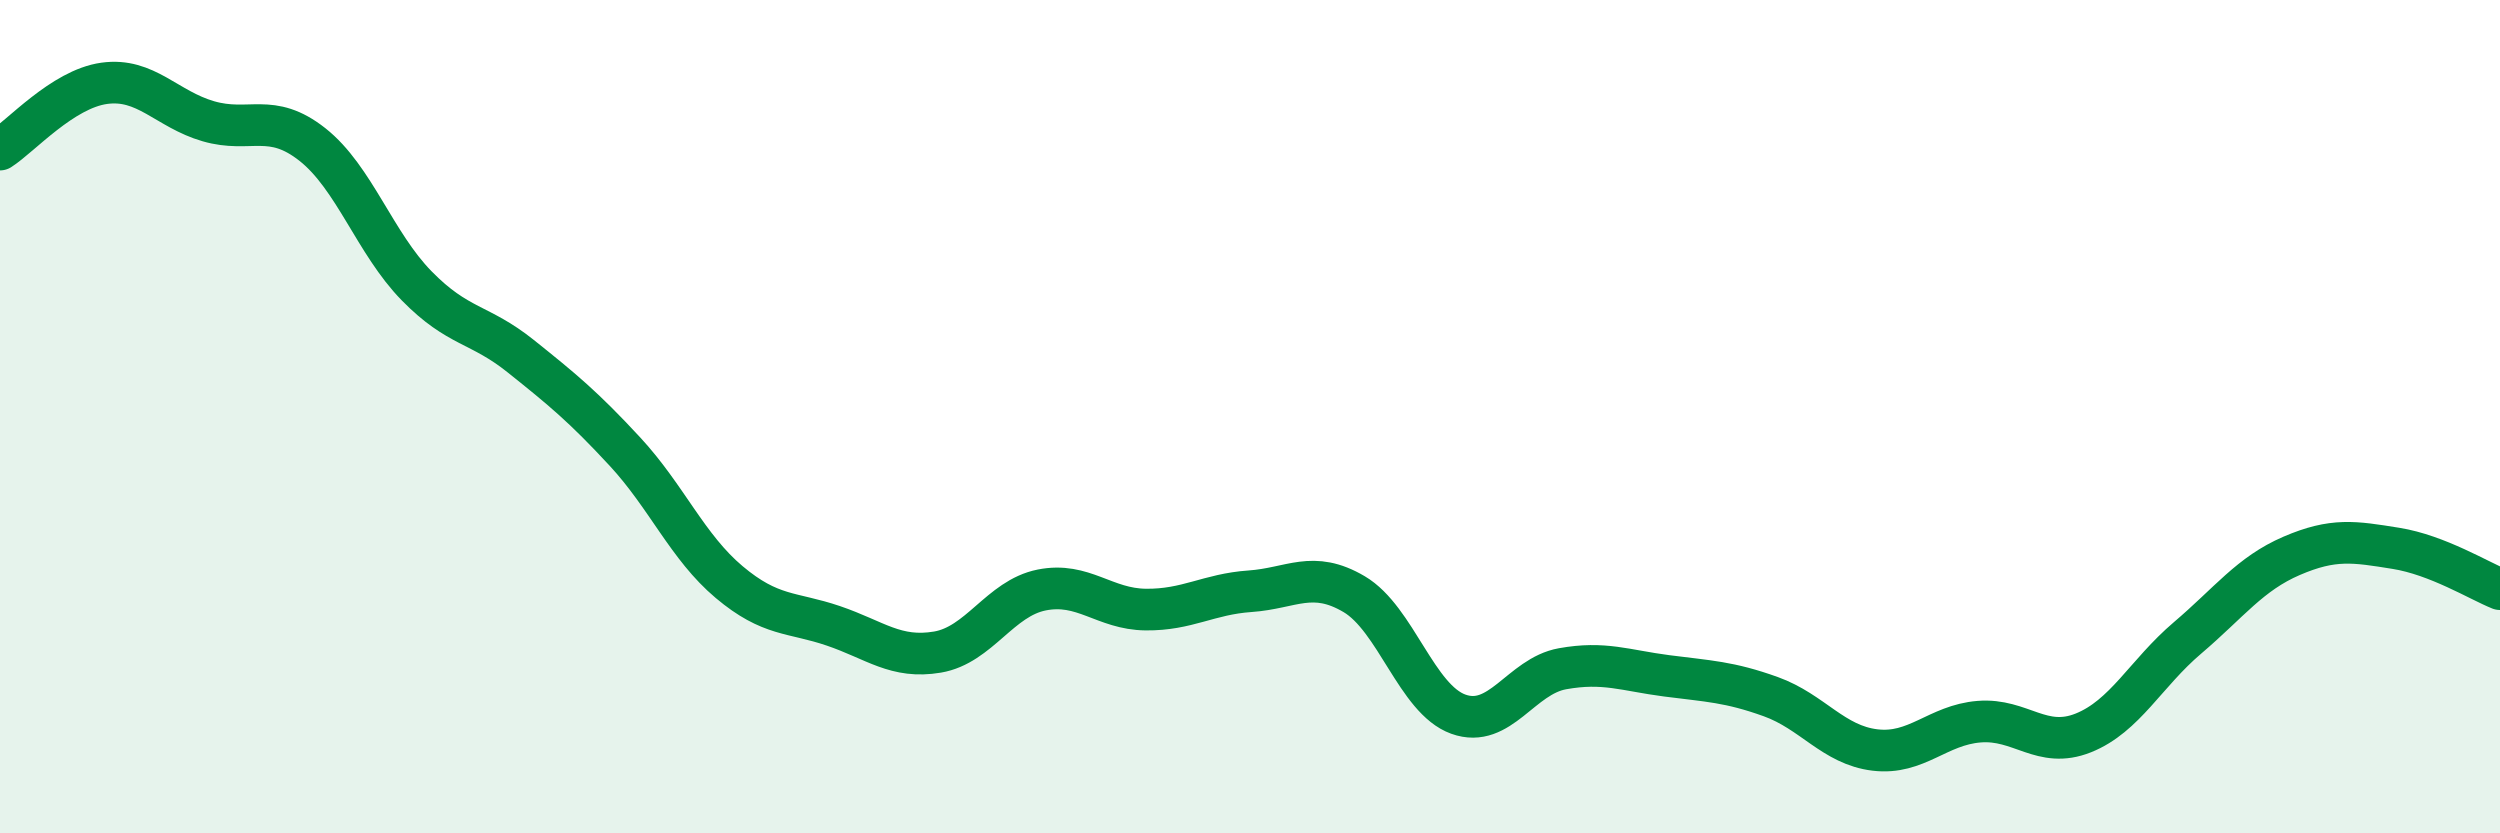 
    <svg width="60" height="20" viewBox="0 0 60 20" xmlns="http://www.w3.org/2000/svg">
      <path
        d="M 0,3.59 C 0.5,3.27 1.5,2.14 2.5,2 C 3.5,1.86 4,2.62 5,2.91 C 6,3.2 6.5,2.68 7.5,3.47 C 8.5,4.26 9,5.84 10,6.86 C 11,7.88 11.5,7.75 12.5,8.55 C 13.5,9.35 14,9.76 15,10.84 C 16,11.92 16.5,13.13 17.5,13.97 C 18.5,14.81 19,14.68 20,15.02 C 21,15.36 21.5,15.82 22.5,15.65 C 23.5,15.48 24,14.36 25,14.16 C 26,13.96 26.5,14.62 27.5,14.63 C 28.5,14.64 29,14.26 30,14.19 C 31,14.12 31.5,13.67 32.5,14.26 C 33.5,14.85 34,16.78 35,17.14 C 36,17.5 36.5,16.23 37.5,16.05 C 38.5,15.87 39,16.09 40,16.22 C 41,16.35 41.5,16.36 42.5,16.72 C 43.5,17.08 44,17.88 45,18 C 46,18.12 46.5,17.4 47.5,17.32 C 48.5,17.24 49,17.99 50,17.59 C 51,17.19 51.5,16.16 52.5,15.31 C 53.5,14.46 54,13.77 55,13.34 C 56,12.91 56.5,13 57.5,13.16 C 58.5,13.32 59.5,13.94 60,14.14L60 20L0 20Z"
        fill="#008740"
        opacity="0.1"
        stroke-linecap="round"
        stroke-linejoin="round"
      />
      <path
        d="M 0,3.59 C 0.5,3.27 1.5,2.14 2.5,2 C 3.5,1.86 4,2.62 5,2.91 C 6,3.2 6.5,2.68 7.5,3.47 C 8.5,4.26 9,5.84 10,6.86 C 11,7.88 11.5,7.75 12.5,8.55 C 13.5,9.35 14,9.76 15,10.84 C 16,11.92 16.5,13.13 17.5,13.97 C 18.5,14.81 19,14.68 20,15.02 C 21,15.36 21.5,15.82 22.5,15.65 C 23.5,15.48 24,14.36 25,14.16 C 26,13.96 26.5,14.62 27.5,14.63 C 28.5,14.64 29,14.26 30,14.19 C 31,14.12 31.5,13.67 32.5,14.26 C 33.5,14.85 34,16.78 35,17.14 C 36,17.5 36.5,16.23 37.5,16.05 C 38.5,15.87 39,16.09 40,16.22 C 41,16.35 41.5,16.36 42.5,16.72 C 43.5,17.08 44,17.88 45,18 C 46,18.12 46.5,17.4 47.5,17.32 C 48.5,17.24 49,17.99 50,17.59 C 51,17.19 51.5,16.16 52.5,15.31 C 53.5,14.46 54,13.77 55,13.34 C 56,12.91 56.5,13 57.5,13.16 C 58.5,13.32 59.5,13.94 60,14.14"
        stroke="#008740"
        stroke-width="1"
        fill="none"
        stroke-linecap="round"
        stroke-linejoin="round"
      />
    </svg>
  